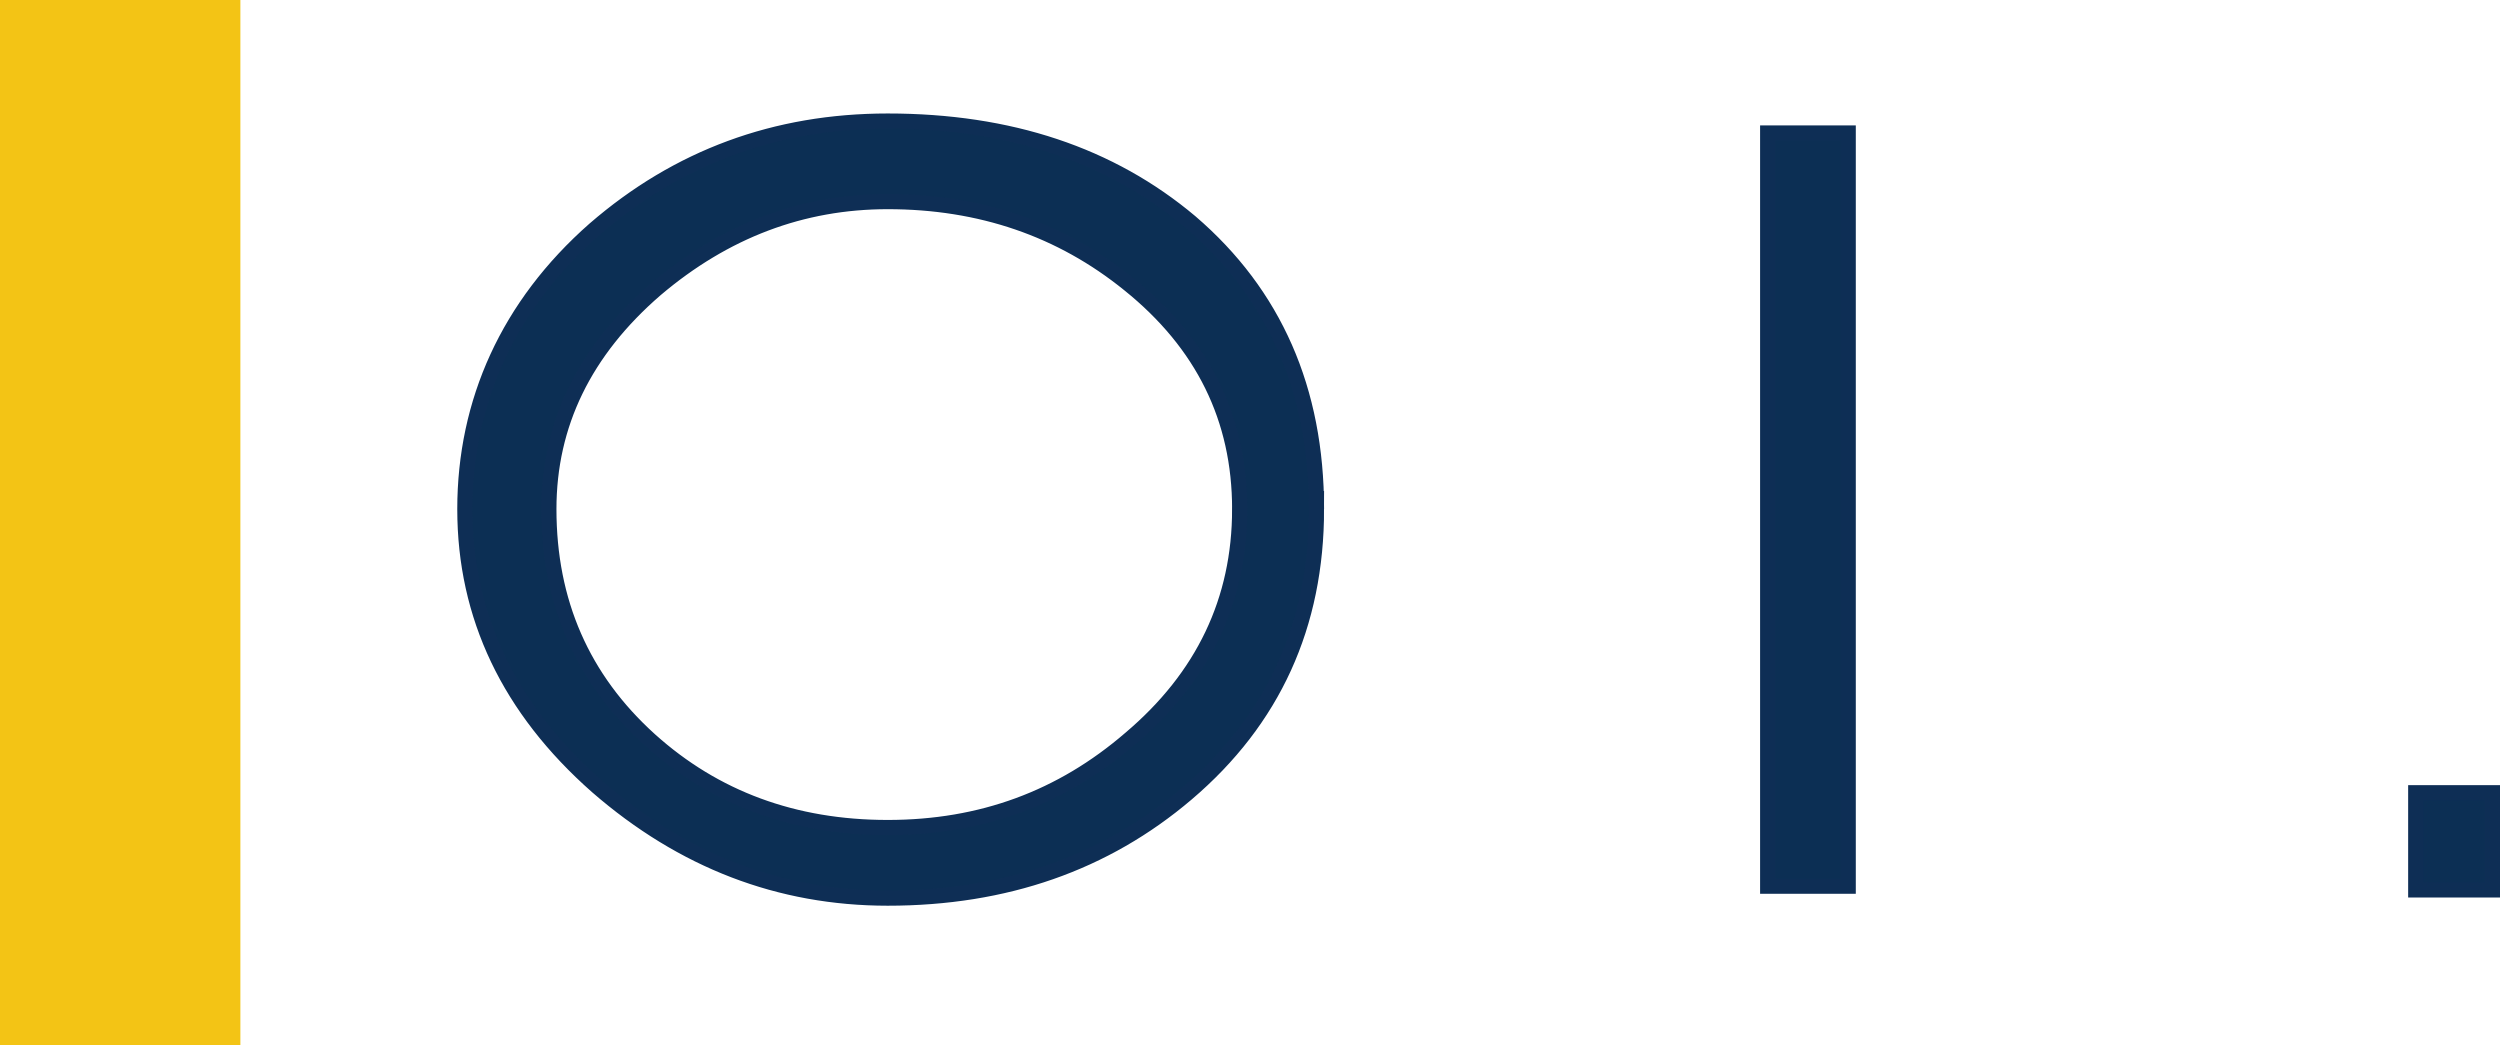 <?xml version="1.0" encoding="UTF-8"?>
<svg id="_レイヤー_2" data-name="レイヤー 2" xmlns="http://www.w3.org/2000/svg" viewBox="0 0 100.57 42.05">
  <defs>
    <style>
      .cls-1 {
        fill: #0c2f54;
        stroke: #0e2e55;
        stroke-miterlimit: 10;
        stroke-width: .61px;
      }

      .cls-2 {
        fill: #f3c415;
        stroke-width: 0px;
      }
    </style>
  </defs>
  <g id="_デザイン" data-name="デザイン">
    <g>
      <g>
        <path class="cls-1" d="M52.96,20.48c0,4.67-1.74,8.49-5.22,11.45-3.29,2.8-7.3,4.2-12.03,4.2-4.35,0-8.25-1.5-11.69-4.49-3.54-3.12-5.32-6.85-5.32-11.16s1.74-8.2,5.22-11.26c3.35-2.9,7.28-4.35,11.79-4.35,4.9,0,8.96,1.35,12.18,4.06,3.38,2.9,5.07,6.75,5.07,11.55ZM49.87,20.48c0-3.64-1.48-6.65-4.45-9.04-2.74-2.22-5.98-3.33-9.71-3.33-3.45,0-6.56,1.18-9.33,3.53-2.87,2.48-4.3,5.43-4.3,8.84,0,3.74,1.35,6.83,4.06,9.28,2.61,2.35,5.8,3.53,9.57,3.53s6.99-1.19,9.76-3.58c2.93-2.48,4.4-5.56,4.4-9.23Z"/>
        <path class="cls-1" d="M74.35,35.65h-3.24V5.35h3.24v30.3Z"/>
        <path class="cls-1" d="M100.27,35.8h-3.09v-3.91h3.09v3.91Z"/>
      </g>
      <rect class="cls-2" width="9.67" height="42.05" transform="translate(9.67 42.05) rotate(180)"/>
    </g>
  </g>
</svg>